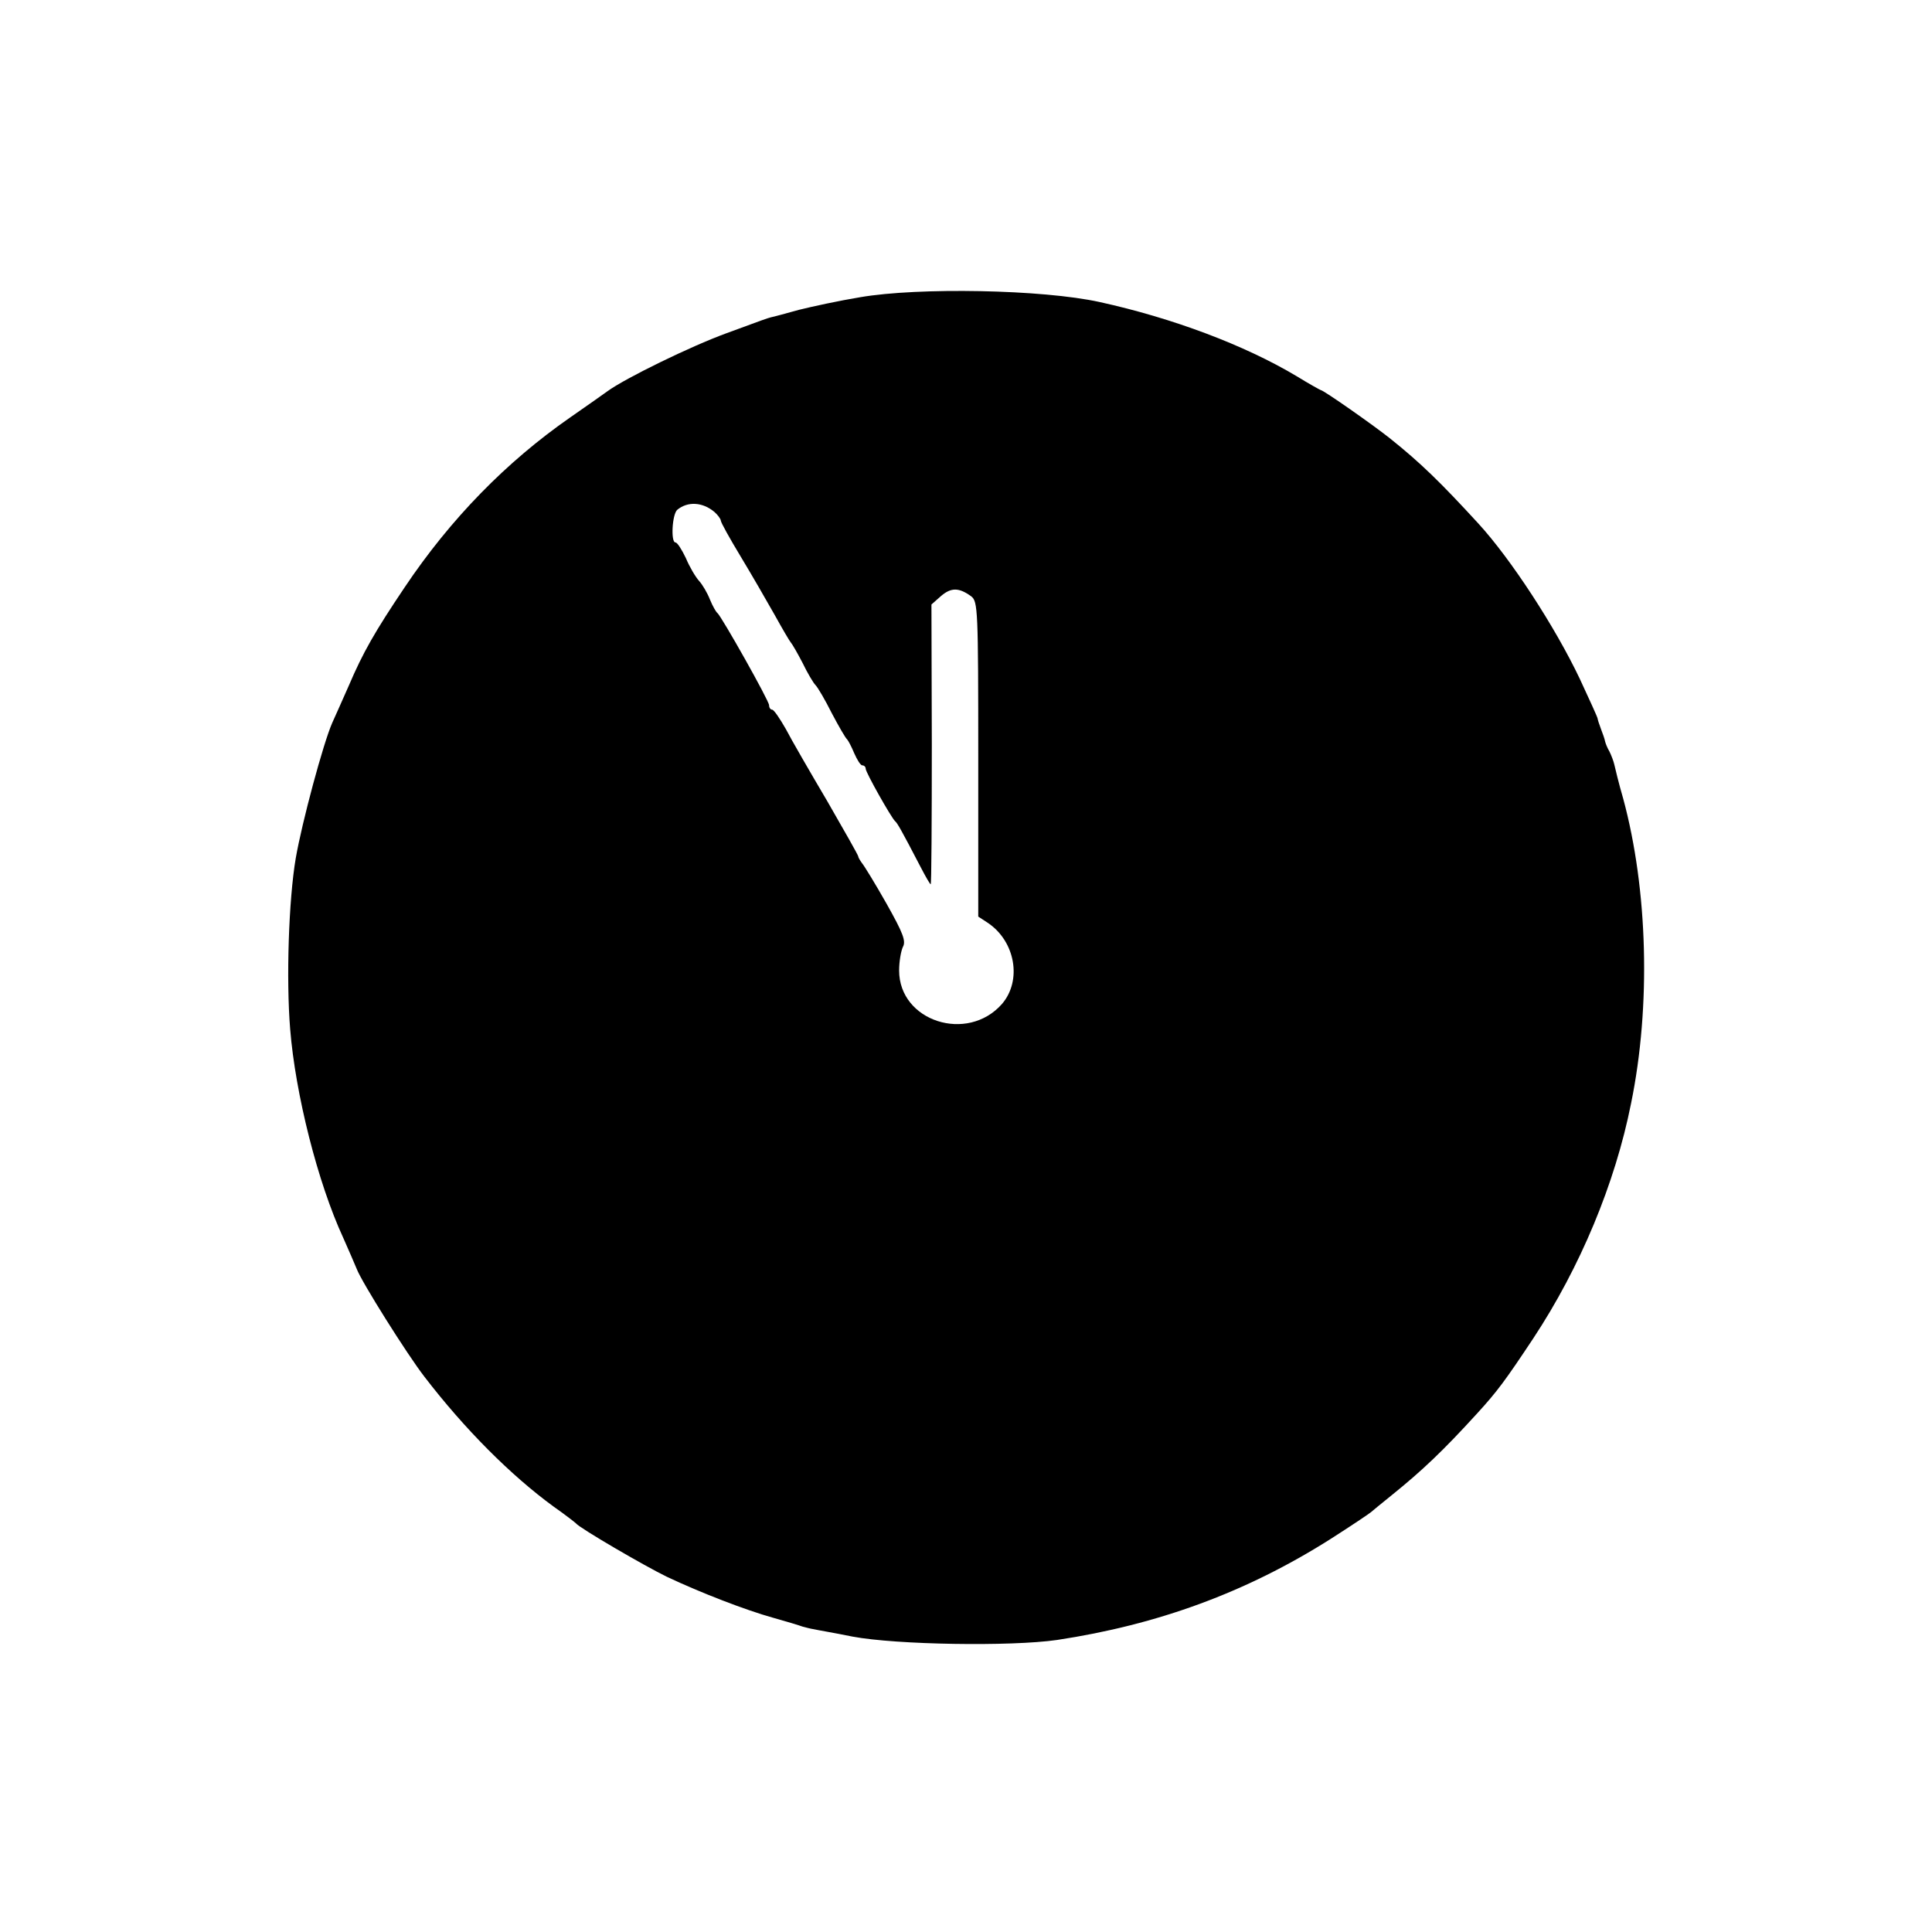 <svg version="1" xmlns="http://www.w3.org/2000/svg" width="693.333" height="693.333" viewBox="0 0 520 520"><path d="M231.5 80c-5.5.9-12.9 2.5-16.5 3.4-3.6 1-6.9 1.9-7.5 2-1.1.3-2 .6-12 4.3-9.6 3.5-27.2 12.1-32 15.6-.5.4-5.1 3.6-10.1 7.1-17.1 11.9-32.1 27.2-44.5 45.7-8 11.9-11.2 17.5-15 26.4-1.7 3.8-3.7 8.4-4.5 10.1-2.4 5.5-8.1 26.6-9.8 36.4-1.9 11.2-2.6 32.5-1.5 46 1.4 17.4 7.4 41.3 14.3 56.2 1.4 3.1 3 6.9 3.6 8.3 1.3 3.5 13.5 22.9 18.2 29 10.9 14.2 23.3 26.6 34.8 35 3 2.1 5.7 4.2 6 4.5 1 1.3 18.7 11.6 24.5 14.4 9.1 4.3 21.3 9 28.5 11 3.6 1 7.2 2.1 8 2.4.8.2 2.2.6 3 .7.8.2 5.6 1 10.5 2 11.8 2.2 42.5 2.7 55 .9 27.1-4.1 50.9-12.8 73.5-27.1 5.8-3.7 10.7-7 11-7.3.3-.3 2.8-2.3 5.5-4.5 8.3-6.7 13.8-11.9 23.1-22.1 5.4-5.9 7.6-8.9 15.1-20.2 12.6-19.1 22-41.6 26.3-63.2 5.4-26.3 4.5-57.6-2.1-82-1.2-4.1-2.2-8.3-2.4-9.2-.2-.9-.8-2.5-1.3-3.5-.6-1-1.1-2.3-1.2-2.8-.1-.6-.6-2-1.1-3.3-.5-1.3-.9-2.6-.9-2.8 0-.3-2.2-5.1-4.8-10.7-6.6-13.9-18.5-32.2-27.3-41.8-10.1-11-15.5-16.3-23.9-23-4.4-3.5-17.8-12.9-18.5-12.9-.1 0-3.2-1.7-6.6-3.8-13.9-8.3-33.3-15.6-52.9-19.9-15.4-3.4-48.8-4-64.5-1.3zm-39.2 57.8c.9.8 1.7 1.9 1.7 2.3 0 .5 2.4 4.8 5.3 9.6s7 11.9 9.2 15.8c2.1 3.8 4.1 7.2 4.4 7.5.3.3 1.7 2.7 3.1 5.4 1.3 2.7 2.9 5.4 3.5 6 .6.6 2.6 4 4.4 7.6 1.9 3.6 3.7 6.7 4.1 7 .3.3 1.2 2 1.9 3.7.8 1.8 1.7 3.3 2.2 3.3.5 0 .9.4.9.9 0 1 6.9 13.2 7.9 14.1.6.5 1.6 2.2 6.8 12.2 1.4 2.7 2.6 4.8 2.8 4.8.2 0 .3-17 .3-37.7l-.1-37.6 2.6-2.3c2.7-2.3 4.8-2.3 8.1.1 1.8 1.4 1.9 3.4 1.9 43.8v42.4l2.6 1.7c7.4 5 9.2 15.5 3.8 21.8-9.3 10.6-27.7 4.7-27.7-9 0-2.4.5-5.2 1-6.3.9-1.6.1-3.7-4.4-11.7-3-5.3-6-10.2-6.6-10.9-.5-.7-1-1.5-1-1.8 0-.3-3.8-7-8.3-14.8-4.6-7.8-9.7-16.6-11.2-19.5-1.6-2.8-3.2-5.2-3.7-5.2-.4 0-.8-.5-.8-1.2 0-1.2-12.8-23.9-13.9-24.8-.4-.3-1.3-1.9-2-3.6-.7-1.8-2-4-2.9-5-1-1.1-2.6-3.8-3.6-6.2-1.1-2.3-2.3-4.2-2.8-4.2-1.3 0-.9-7.6.5-8.8 2.8-2.3 6.8-2.1 10 .6z"/></svg>